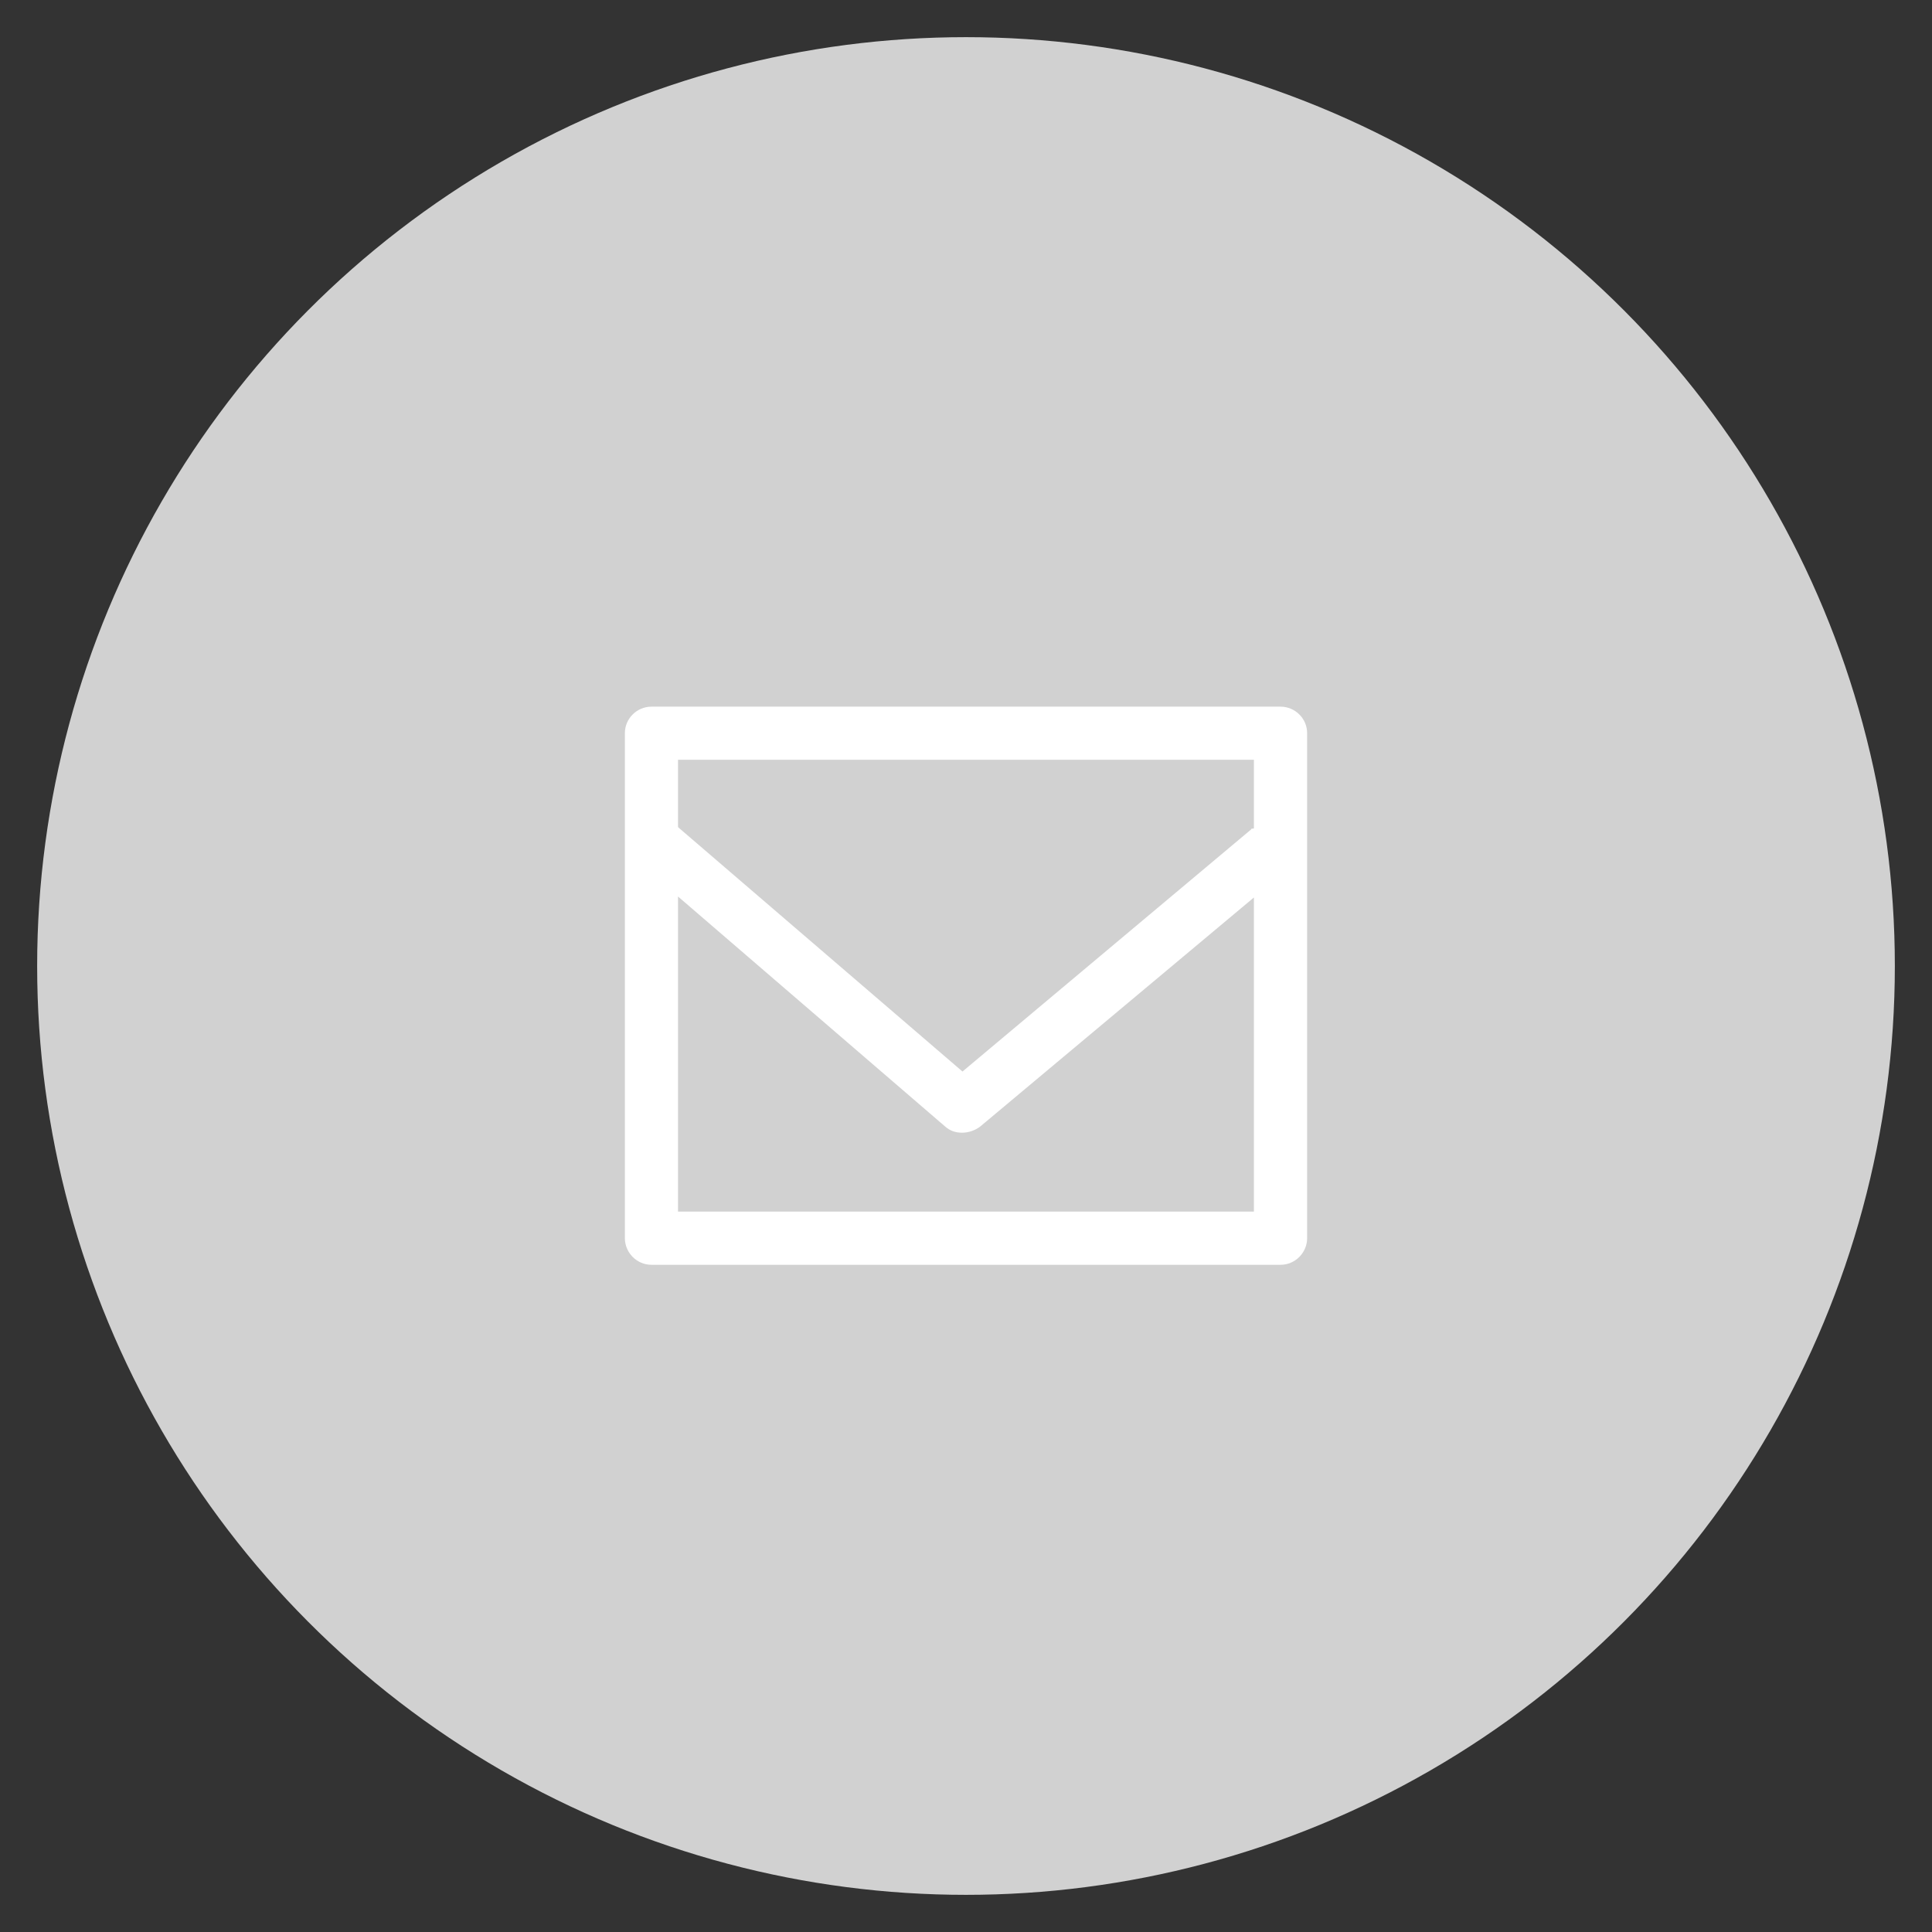 <?xml version="1.0" encoding="utf-8"?>
<!-- Generator: Adobe Illustrator 17.0.0, SVG Export Plug-In . SVG Version: 6.00 Build 0)  -->
<!DOCTYPE svg PUBLIC "-//W3C//DTD SVG 1.1//EN" "http://www.w3.org/Graphics/SVG/1.1/DTD/svg11.dtd">
<svg version="1.1" id="Layer_1" xmlns="http://www.w3.org/2000/svg" xmlns:xlink="http://www.w3.org/1999/xlink" x="0px" y="0px"
	 width="260px" height="260px" viewBox="0 0 260 260" enable-background="new 0 0 260 260" xml:space="preserve">
<rect x="0" y="0" width="260" height="260" fill="#333333" stroke="none"/>
<g>
	<circle fill="#D1D1D1" cx="130" cy="130" r="125"/>
	<path fill="#FFFFFF" d="M175.908,98.664c0-1.966-1.617-3.564-3.578-3.564H87.668c-1.96,0-3.574,1.598-3.574,3.564v67.959
		c0,1.967,1.614,3.588,3.574,3.588h84.662c1.961,0,3.578-1.621,3.578-3.588V98.664z M91.243,163.05v-42.401l35.95,30.953
		c0.659,0.594,1.438,0.831,2.269,0.831c0.849,0,1.729-0.279,2.451-0.831l36.832-30.821v42.268H91.243z M168.745,102.247v9.236
		c-0.592,0.068-0.297,0.121-0.353,0.121l-38.865,32.597l-38.15-32.775c-0.072-0.057-0.133-0.121-0.133-0.188v-8.991H168.745z
		 M168.745,102.247"/>
</g>
</svg>
